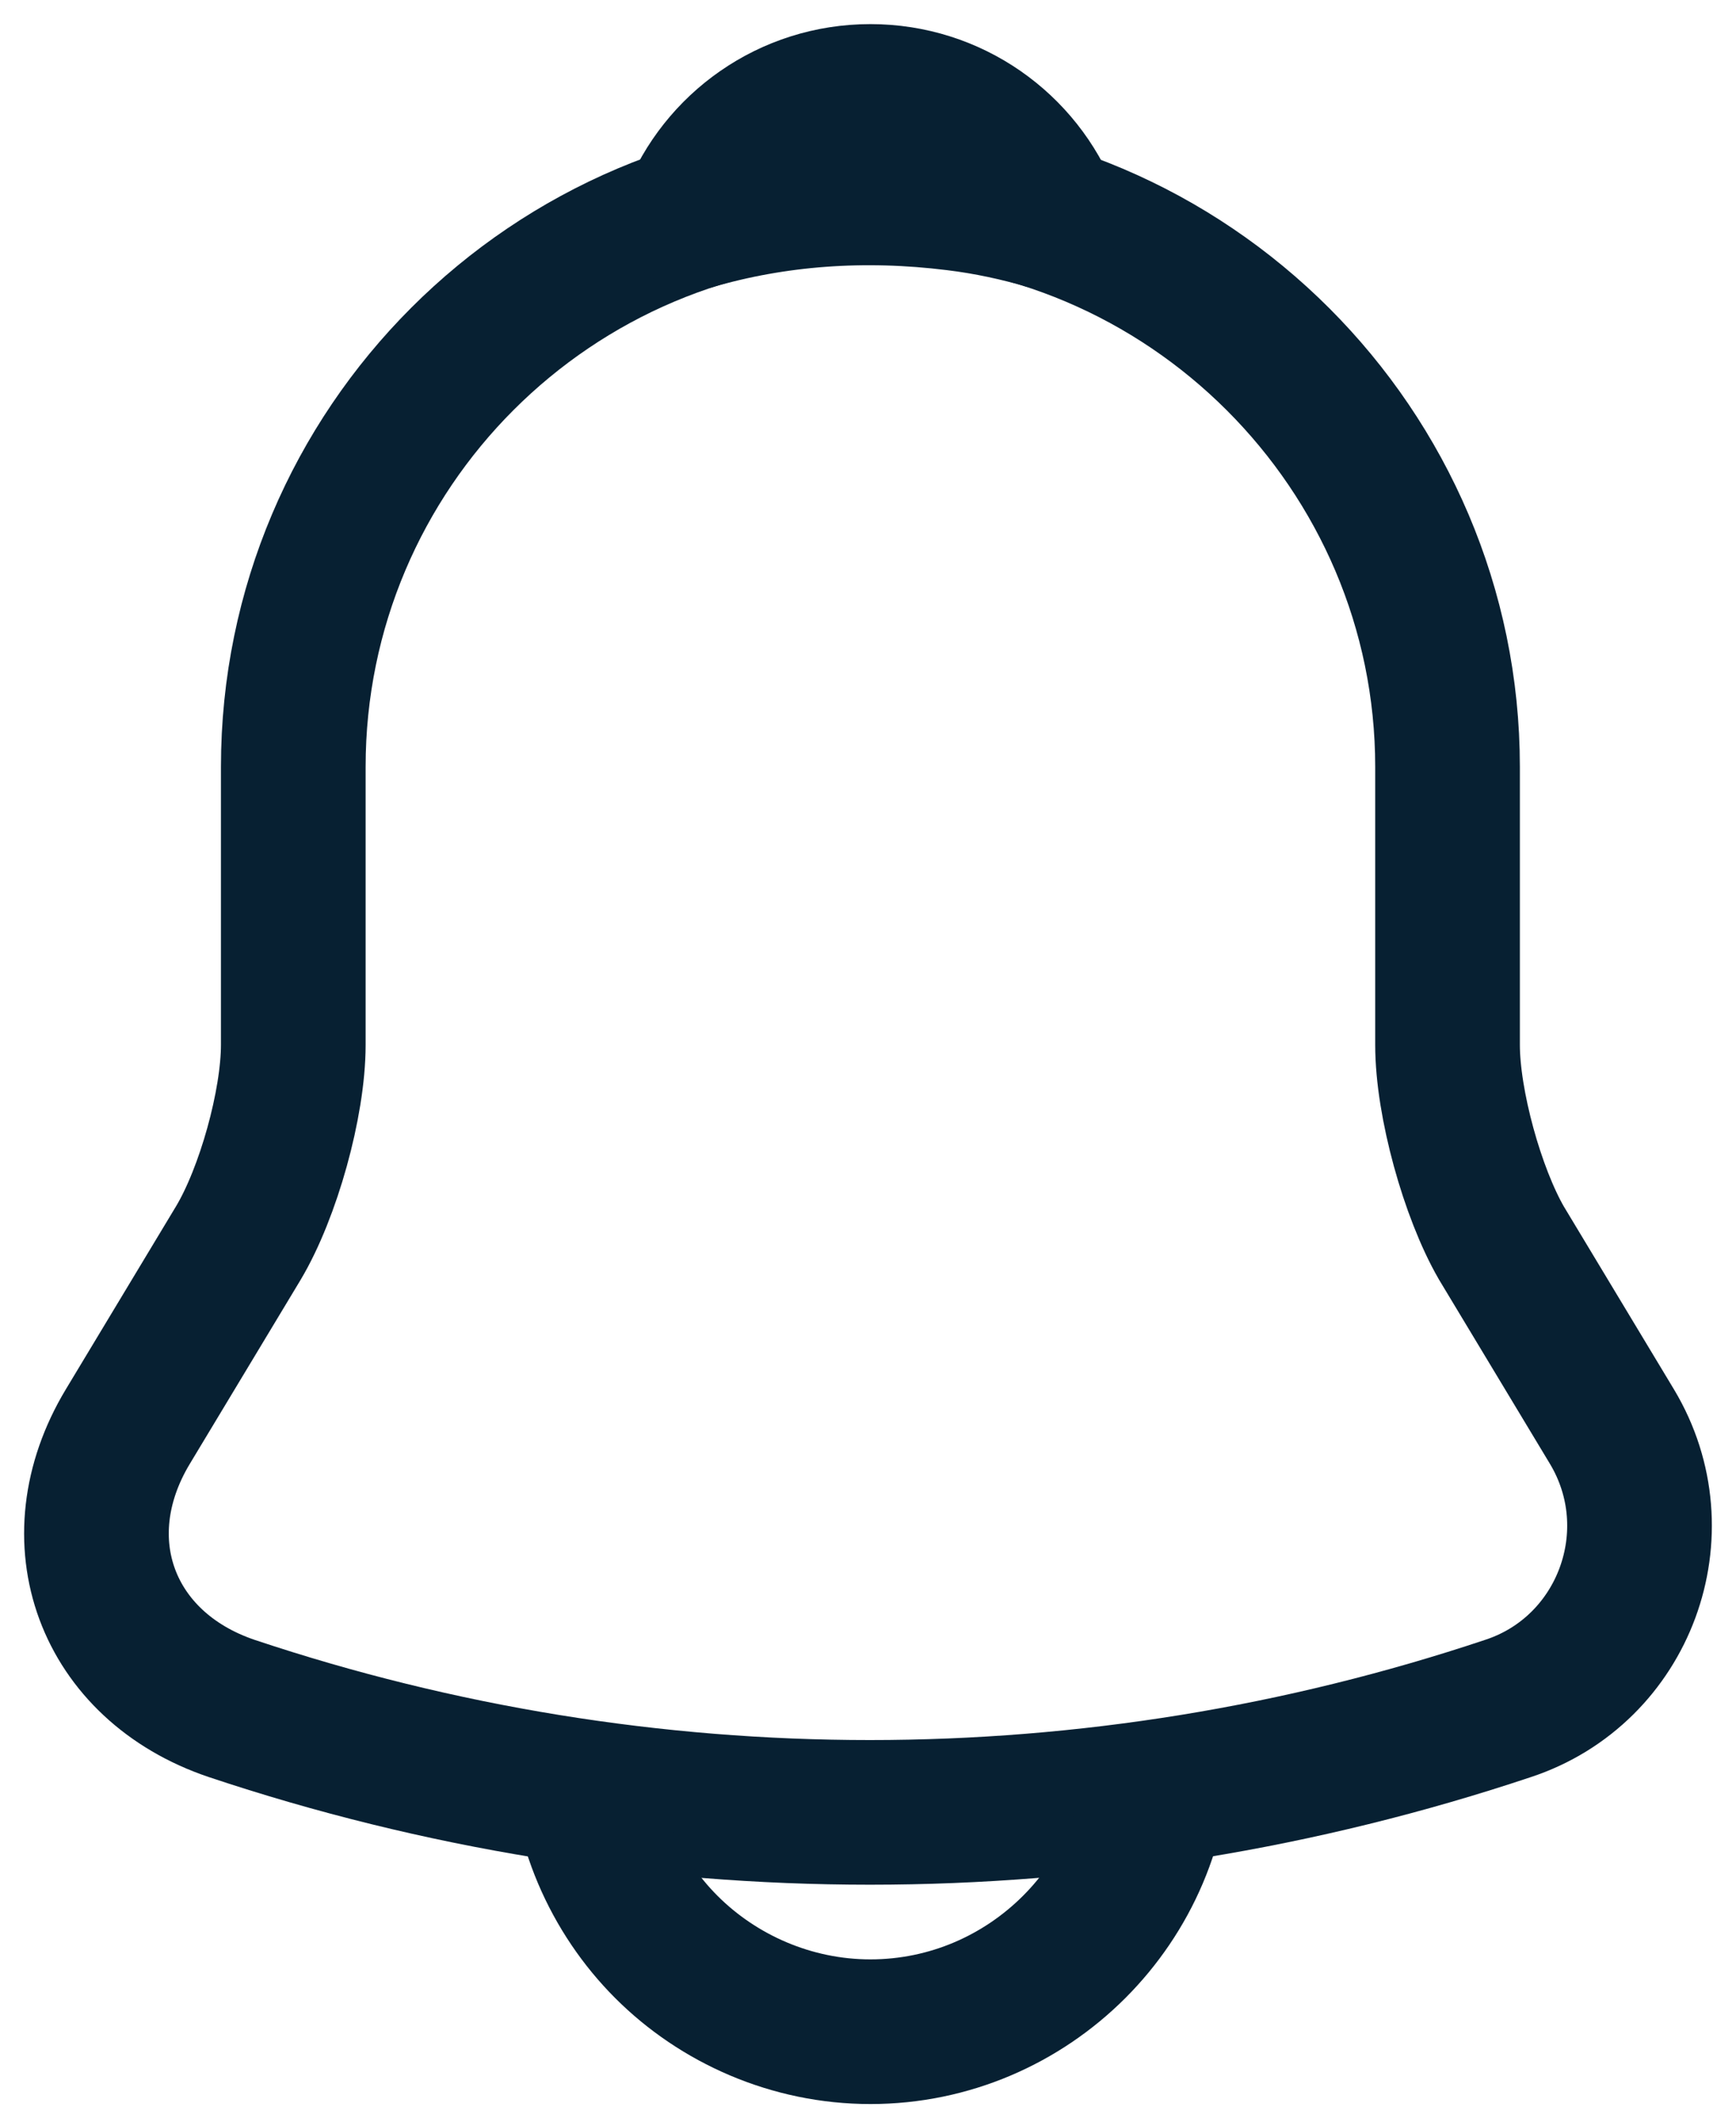 <svg width="18" height="22" viewBox="0 0 18 22" fill="none" xmlns="http://www.w3.org/2000/svg">
                              <path d="M9.025 1.967C5.723 1.967 3.041 4.65 3.041 7.951V10.834C3.041 11.442 2.781 12.37 2.472 12.888L1.325 14.793C0.617 15.97 1.106 17.277 2.402 17.715C6.701 19.152 11.338 19.152 15.637 17.715C16.844 17.317 17.372 15.89 16.714 14.793L15.567 12.888C15.268 12.37 15.009 11.442 15.009 10.834V7.951C15.009 4.66 12.316 1.967 9.025 1.967Z" stroke="#072032" stroke-width="1.5" stroke-miterlimit="10" stroke-linecap="round" />
                              <path d="M10.87 2.257C10.561 2.167 10.242 2.097 9.912 2.057C8.955 1.938 8.037 2.007 7.18 2.257C7.469 1.519 8.187 1 9.025 1C9.863 1 10.581 1.519 10.87 2.257Z" stroke="#072032" stroke-width="1.5" stroke-miterlimit="10" stroke-linecap="round" stroke-linejoin="round" />
                              <path d="M12.017 18.075C12.017 19.72 10.67 21.067 9.025 21.067C8.207 21.067 7.449 20.728 6.91 20.189C6.372 19.651 6.032 18.892 6.032 18.075" stroke="#072032" stroke-width="1.5" stroke-miterlimit="10" />
                           </svg>